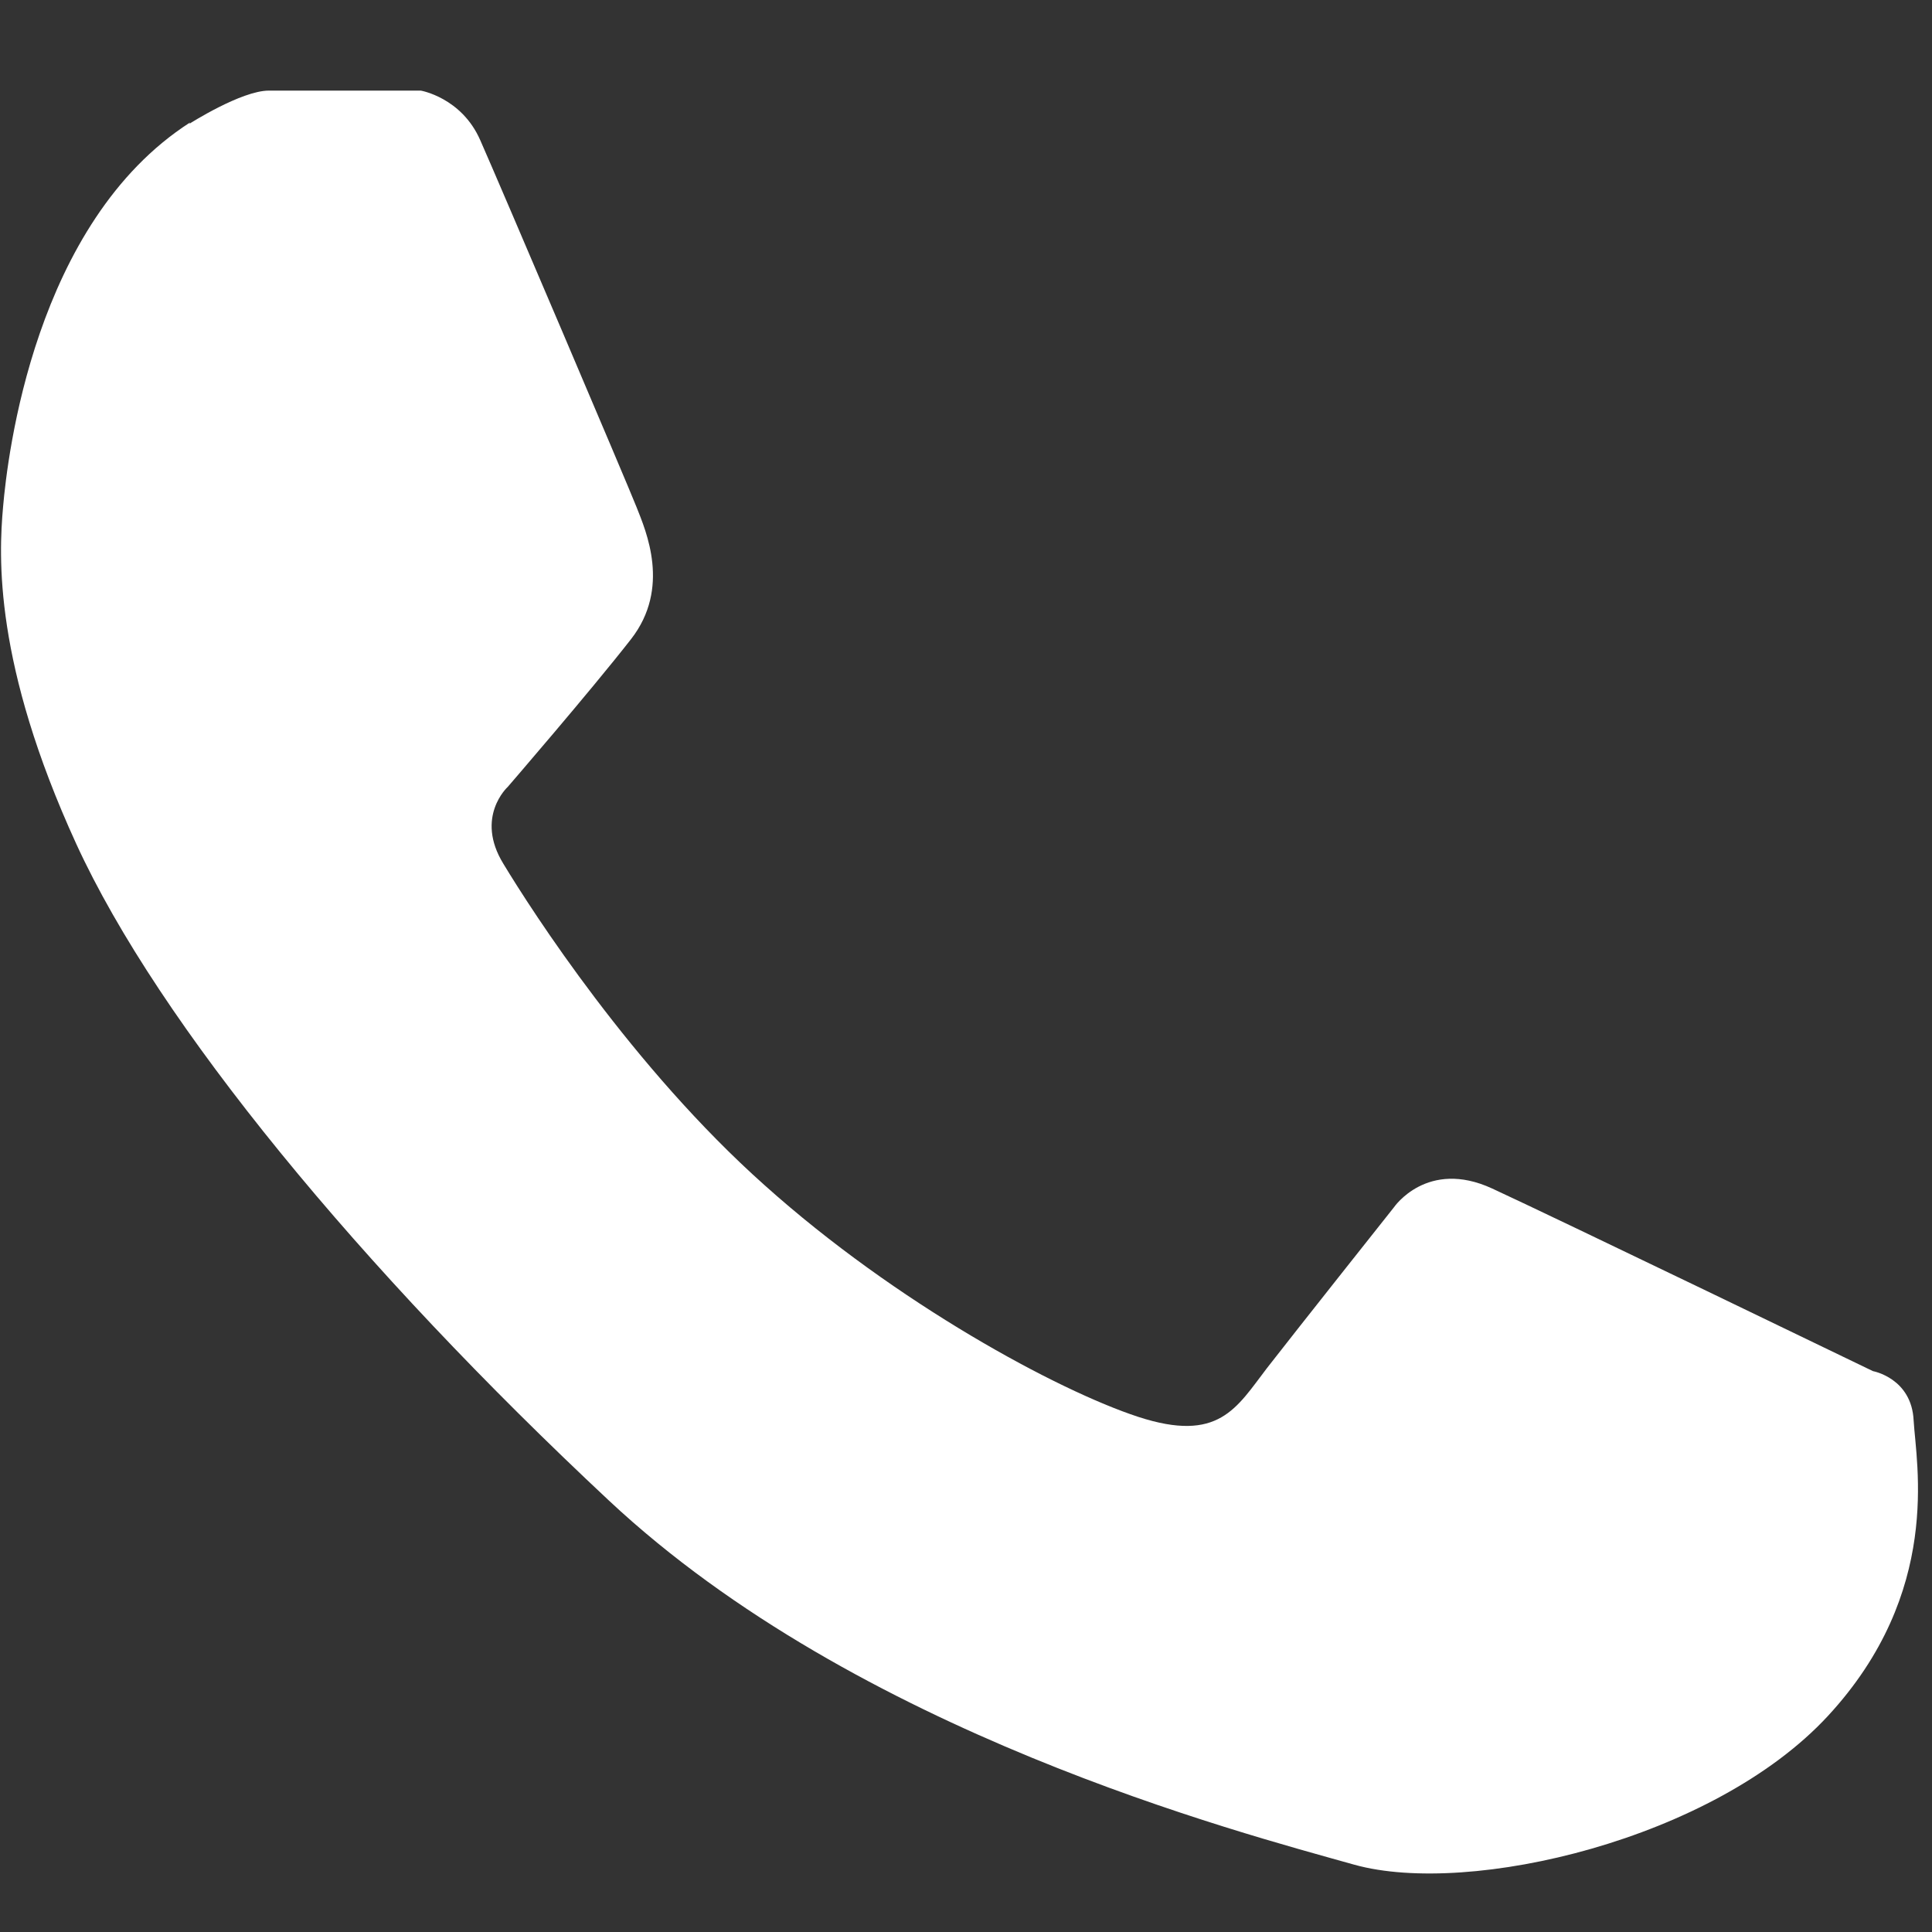 <svg width="20" height="20" viewBox="0 0 20 20" fill="none" xmlns="http://www.w3.org/2000/svg">
<rect x="0" y="0" width="20" height="20" fill="#333333" stroke="none"/>
<path d="M1.961 1.281C1.961 1.281 2.498 0.938 2.783 0.938H4.356C4.356 0.938 4.777 1.009 4.971 1.45C5.166 1.89 6.493 5.005 6.59 5.251C6.687 5.497 6.946 6.086 6.532 6.617C6.117 7.149 5.256 8.146 5.256 8.146C5.256 8.146 4.913 8.457 5.211 8.942C5.509 9.435 6.551 11.054 7.917 12.271C9.283 13.495 10.953 14.395 11.782 14.667C12.617 14.939 12.798 14.577 13.116 14.162C13.433 13.754 14.43 12.498 14.43 12.498C14.43 12.498 14.773 11.993 15.446 12.303C16.12 12.614 19.389 14.194 19.389 14.194C19.389 14.194 19.79 14.266 19.81 14.706C19.836 15.153 20.108 16.481 18.923 17.763C17.738 19.045 15.213 19.634 14.022 19.304C12.824 18.967 8.875 17.938 6.305 15.535C3.735 13.132 1.644 10.6 0.789 8.735C-0.065 6.87 -0.014 5.763 0.032 5.245C0.077 4.726 0.355 2.304 1.967 1.268L1.961 1.281Z" fill="white"/>
</svg>
